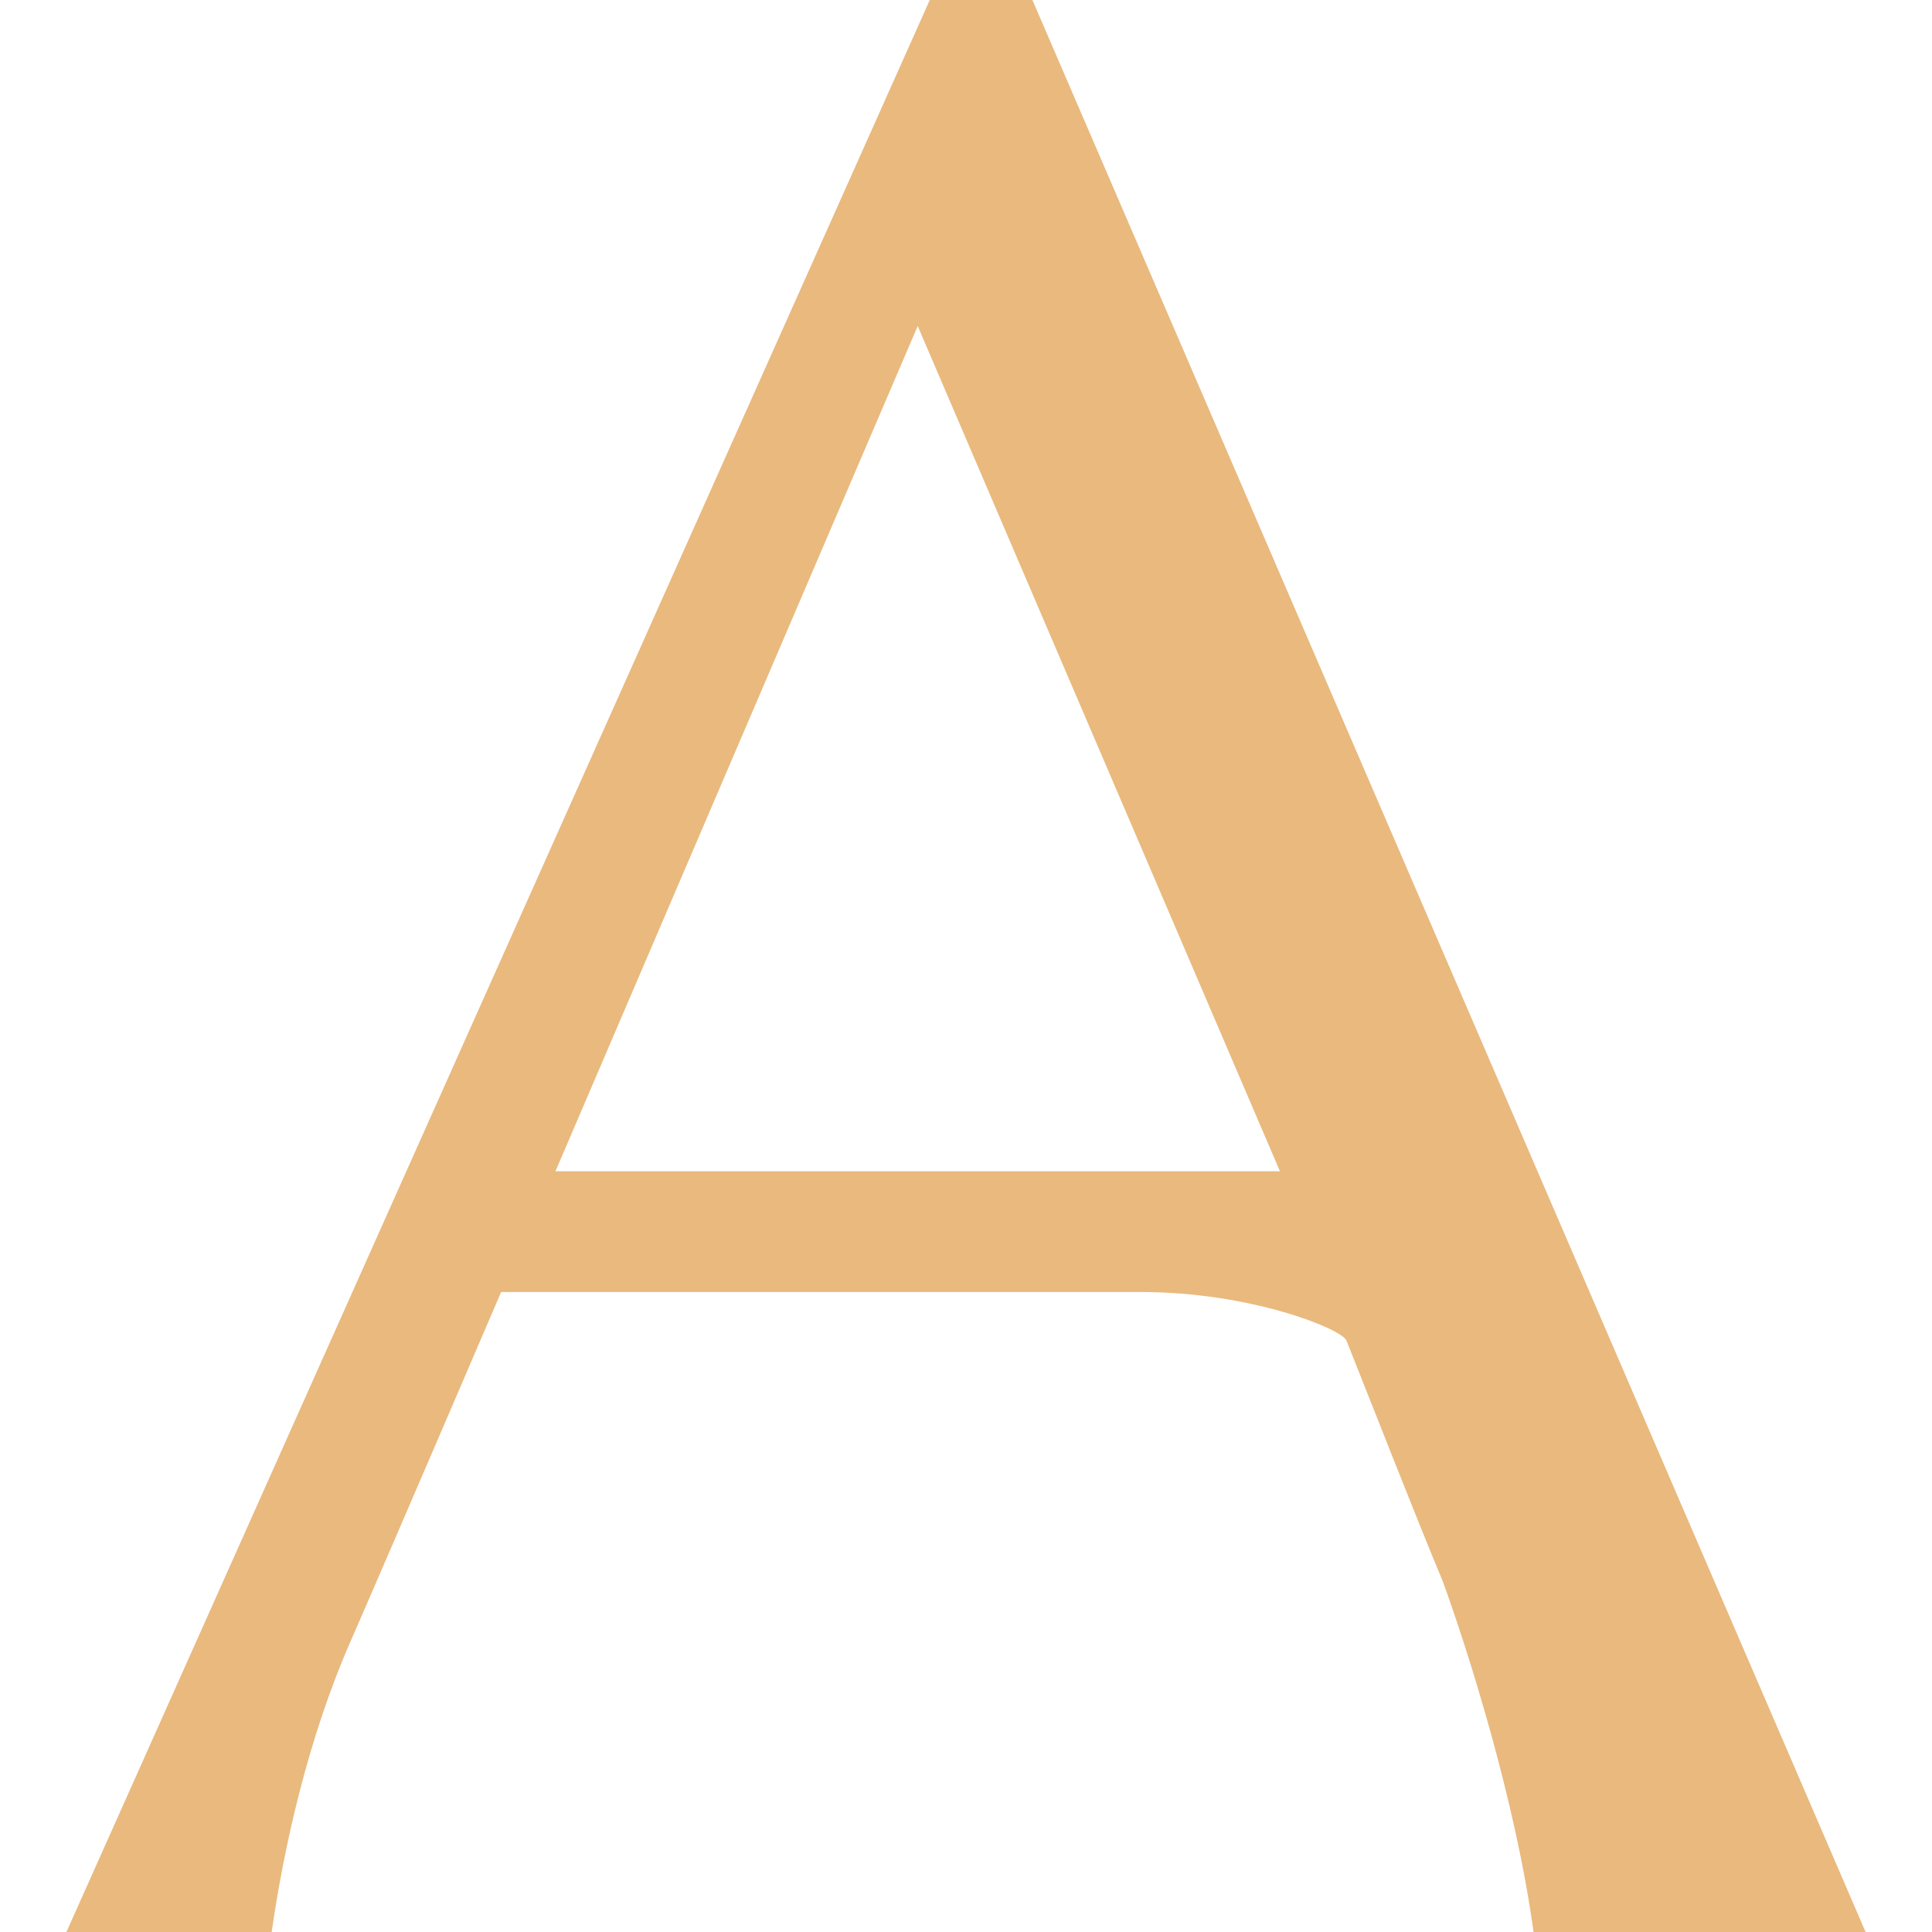 <?xml version="1.0" encoding="utf-8"?>
<!-- Generator: Adobe Illustrator 27.2.0, SVG Export Plug-In . SVG Version: 6.00 Build 0)  -->
<svg version="1.1" id="Layer_1" xmlns="http://www.w3.org/2000/svg" xmlns:xlink="http://www.w3.org/1999/xlink" x="0px" y="0px"
	 viewBox="0 0 32 32" style="enable-background:new 0 0 32 32;" xml:space="preserve">
<style type="text/css">
	.st0{fill-rule:evenodd;clip-rule:evenodd;fill:#E9B97E;}
</style>
<g>
	<path class="st0" d="M30.9,32h-5.5c-0.3-2.2-1.1-4.7-1.5-5.8c-0.5-1.2-1.2-3-1.6-4c-0.1-0.2-1.6-0.8-3.4-0.8H8.3
		c0,0-1.8,4.2-2.5,5.8c-0.7,1.6-1.1,3.4-1.3,4.8H1.1L15.4,0h1.7L30.9,32L30.9,32z M21.2,19.4l-6-14l-6,14H21.2z"/>
</g>
</svg>
